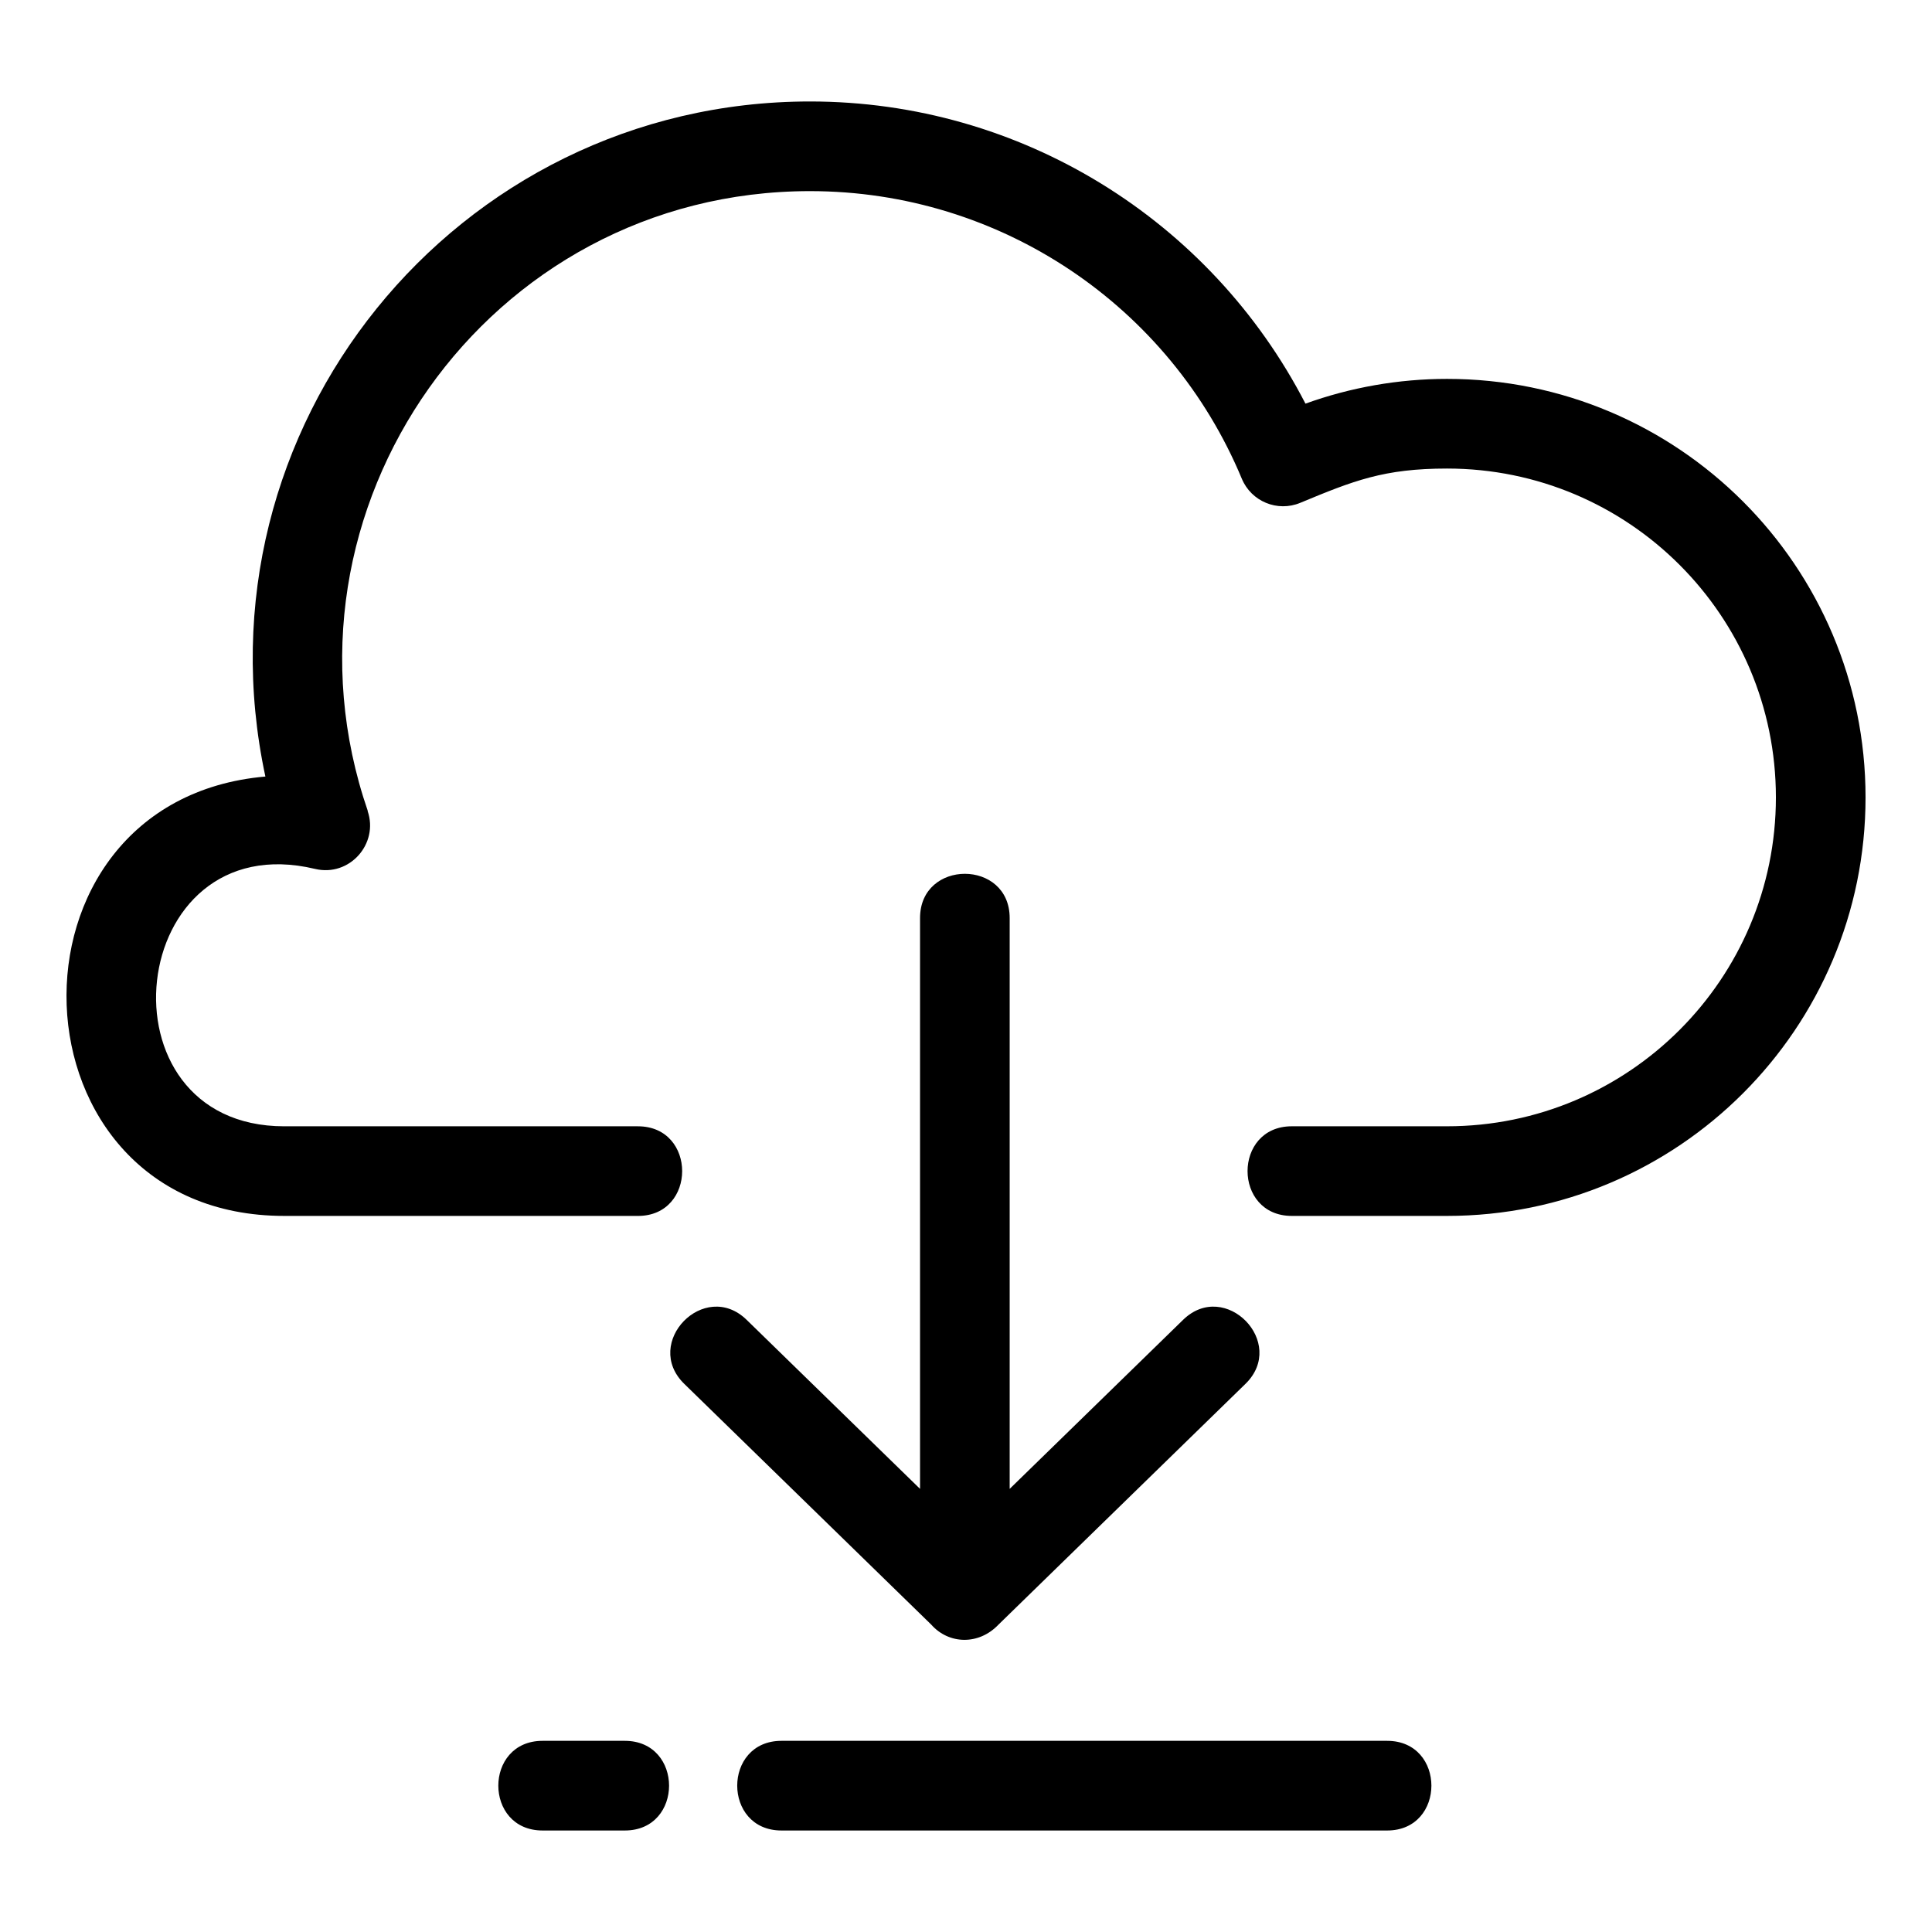 <?xml version="1.0" encoding="UTF-8"?>
<!-- Uploaded to: SVG Repo, www.svgrepo.com, Generator: SVG Repo Mixer Tools -->
<svg fill="#000000" width="800px" height="800px" version="1.1" viewBox="144 144 512 512" xmlns="http://www.w3.org/2000/svg">
 <path d="m219.33 466.23c-74.363 0-77.742-110.11-5-116.44-19.773-92.215 50.312-178.9 144.34-178.9 55.875 0 106.16 31.395 131.29 80.078 11.949-4.312 24.688-6.559 37.52-6.559 61.254 0 110.91 49.656 110.91 110.91 0 61.254-49.656 110.91-110.91 110.91h-41.137c-15.637 0-15.637-23.754 0-23.754h41.137c48.133 0 87.152-39.02 87.152-87.156 0-48.133-39.02-87.152-87.152-87.152-16.734 0-24.797 3.227-38.895 9.086-6.047 2.512-12.984-0.355-15.496-6.402-19.059-45.789-63.969-76.203-114.42-76.203-85.633 0-144.64 84.523-117.2 164.26l-0.043 0.012c2.992 8.695-4.801 17.523-13.926 15.348-50.305-12.031-58.672 68.211-8.172 68.211h93.727c15.637 0 15.637 23.754 0 23.754h-93.727zm68.457 162.87c-15.637 0-15.637-23.762 0-23.762h21.797c15.637 0 15.637 23.762 0 23.762zm63.312 0c-15.637 0-15.637-23.762 0-23.762h160.51c15.637 0 15.637 23.762 0 23.762zm39.707-54.543-65.461-63.812c-11.18-10.883 5.348-27.848 16.52-16.977l45.957 44.797v-151.27c0-15.637 23.754-15.637 23.754 0v151.27l45.957-44.797c11.164-10.871 27.699 6.094 16.52 16.977l-65.457 63.809c-5.25 5.504-13.168 5.211-17.785 0.008z"/>
</svg>